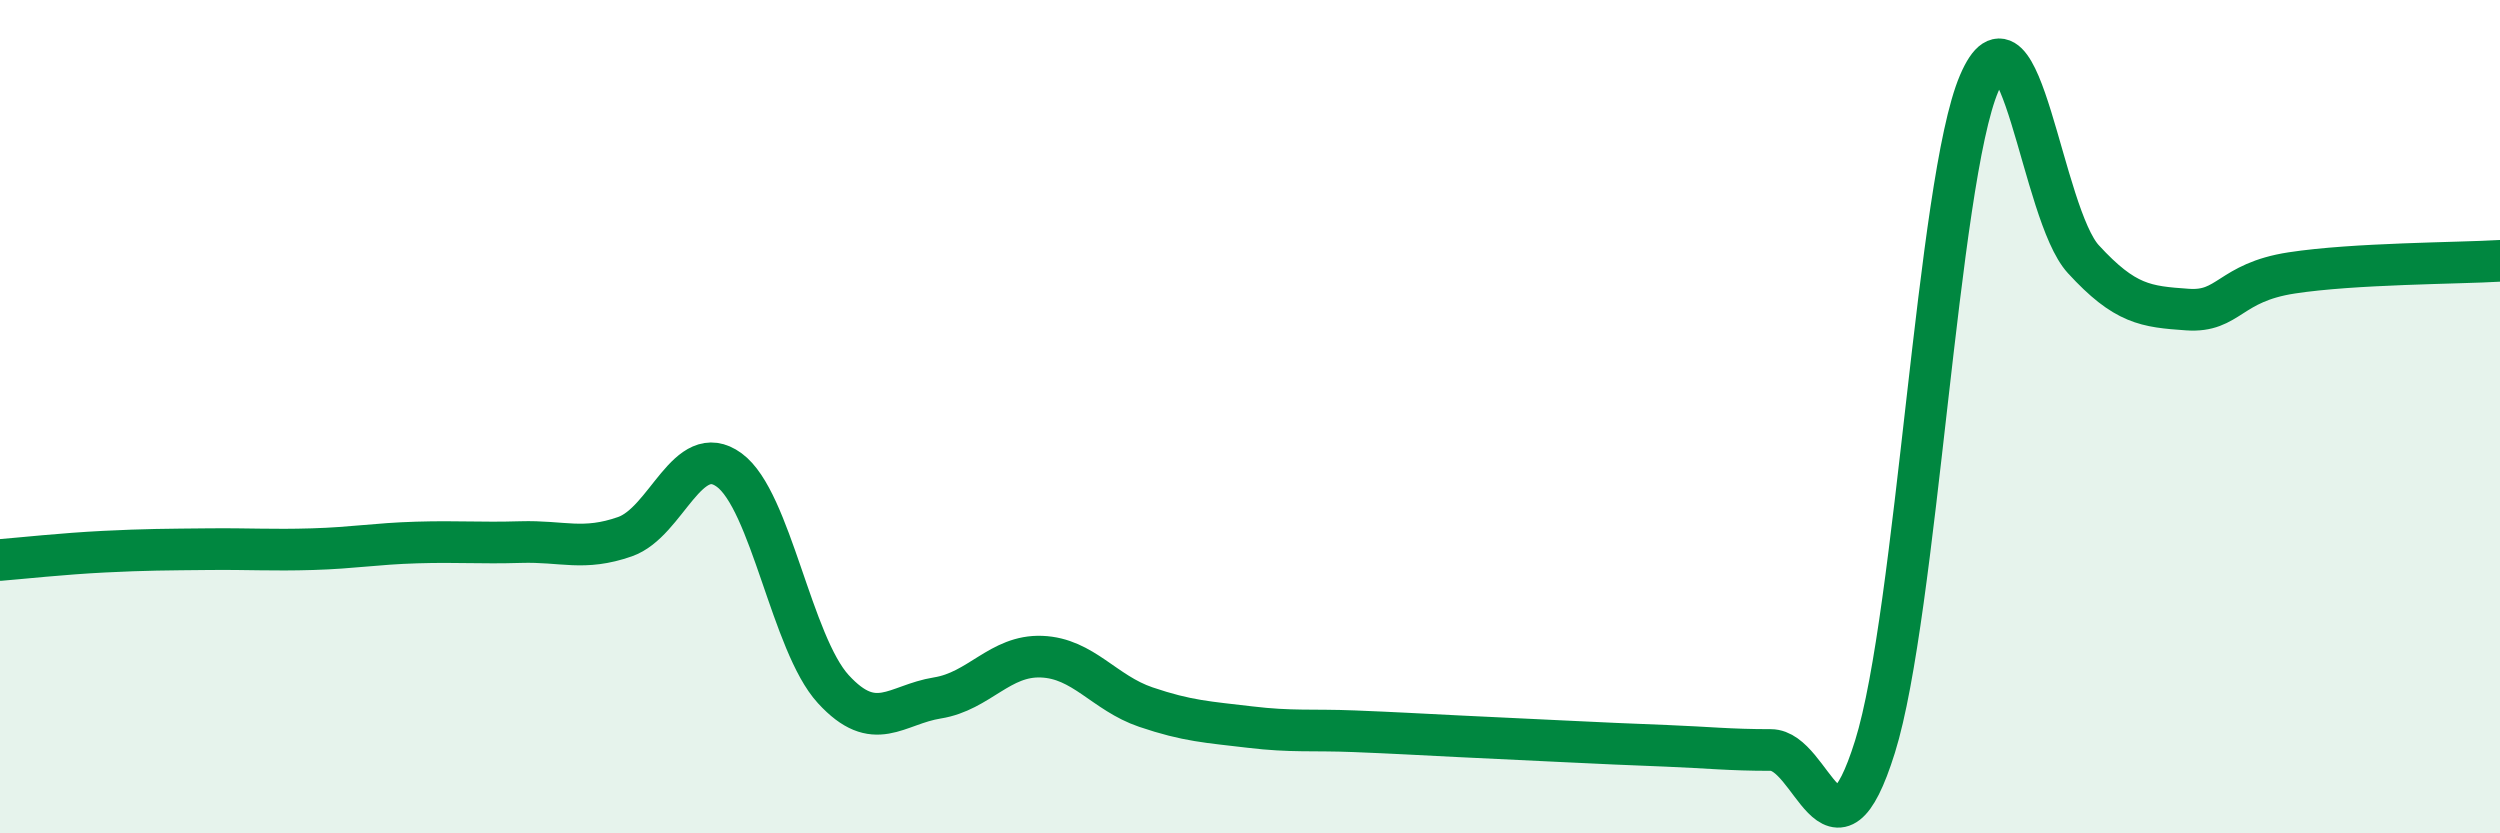 
    <svg width="60" height="20" viewBox="0 0 60 20" xmlns="http://www.w3.org/2000/svg">
      <path
        d="M 0,13.44 C 0.5,13.4 1.5,13.29 2.5,13.24 C 3.5,13.19 4,13.19 5,13.18 C 6,13.17 6.5,13.21 7.5,13.18 C 8.5,13.15 9,13.05 10,13.02 C 11,12.99 11.5,13.04 12.5,13.01 C 13.5,12.98 14,13.23 15,12.88 C 16,12.53 16.5,10.55 17.5,11.28 C 18.5,12.01 19,15.45 20,16.54 C 21,17.63 21.5,16.91 22.5,16.75 C 23.5,16.59 24,15.72 25,15.76 C 26,15.8 26.5,16.63 27.5,16.97 C 28.5,17.31 29,17.33 30,17.45 C 31,17.57 31.5,17.51 32.5,17.55 C 33.5,17.59 34,17.62 35,17.67 C 36,17.72 36.5,17.74 37.5,17.79 C 38.5,17.84 39,17.86 40,17.9 C 41,17.94 41.5,18 42.5,18 C 43.5,18 44,21.12 45,17.92 C 46,14.72 46.5,4.34 47.5,2 C 48.5,-0.34 49,5.13 50,6.22 C 51,7.31 51.5,7.36 52.5,7.43 C 53.5,7.5 53.5,6.78 55,6.55 C 56.5,6.32 59,6.32 60,6.26L60 20L0 20Z"
        fill="#008740"
        opacity="0.1"
        stroke-linecap="round"
        stroke-linejoin="round"
      />
      <path
        d="M 0,13.44 C 0.5,13.4 1.5,13.29 2.5,13.24 C 3.5,13.19 4,13.19 5,13.18 C 6,13.17 6.5,13.21 7.5,13.18 C 8.5,13.15 9,13.05 10,13.02 C 11,12.99 11.5,13.04 12.5,13.01 C 13.5,12.98 14,13.23 15,12.88 C 16,12.53 16.5,10.55 17.5,11.28 C 18.5,12.01 19,15.45 20,16.54 C 21,17.63 21.5,16.91 22.5,16.75 C 23.5,16.59 24,15.72 25,15.76 C 26,15.8 26.5,16.63 27.5,16.97 C 28.5,17.31 29,17.33 30,17.45 C 31,17.57 31.5,17.51 32.5,17.55 C 33.5,17.59 34,17.62 35,17.67 C 36,17.72 36.5,17.74 37.5,17.79 C 38.5,17.84 39,17.86 40,17.9 C 41,17.94 41.5,18 42.5,18 C 43.5,18 44,21.12 45,17.92 C 46,14.72 46.5,4.34 47.5,2 C 48.5,-0.34 49,5.13 50,6.22 C 51,7.31 51.5,7.36 52.5,7.43 C 53.5,7.5 53.5,6.78 55,6.55 C 56.5,6.32 59,6.32 60,6.26"
        stroke="#008740"
        stroke-width="1"
        fill="none"
        stroke-linecap="round"
        stroke-linejoin="round"
      />
    </svg>
  